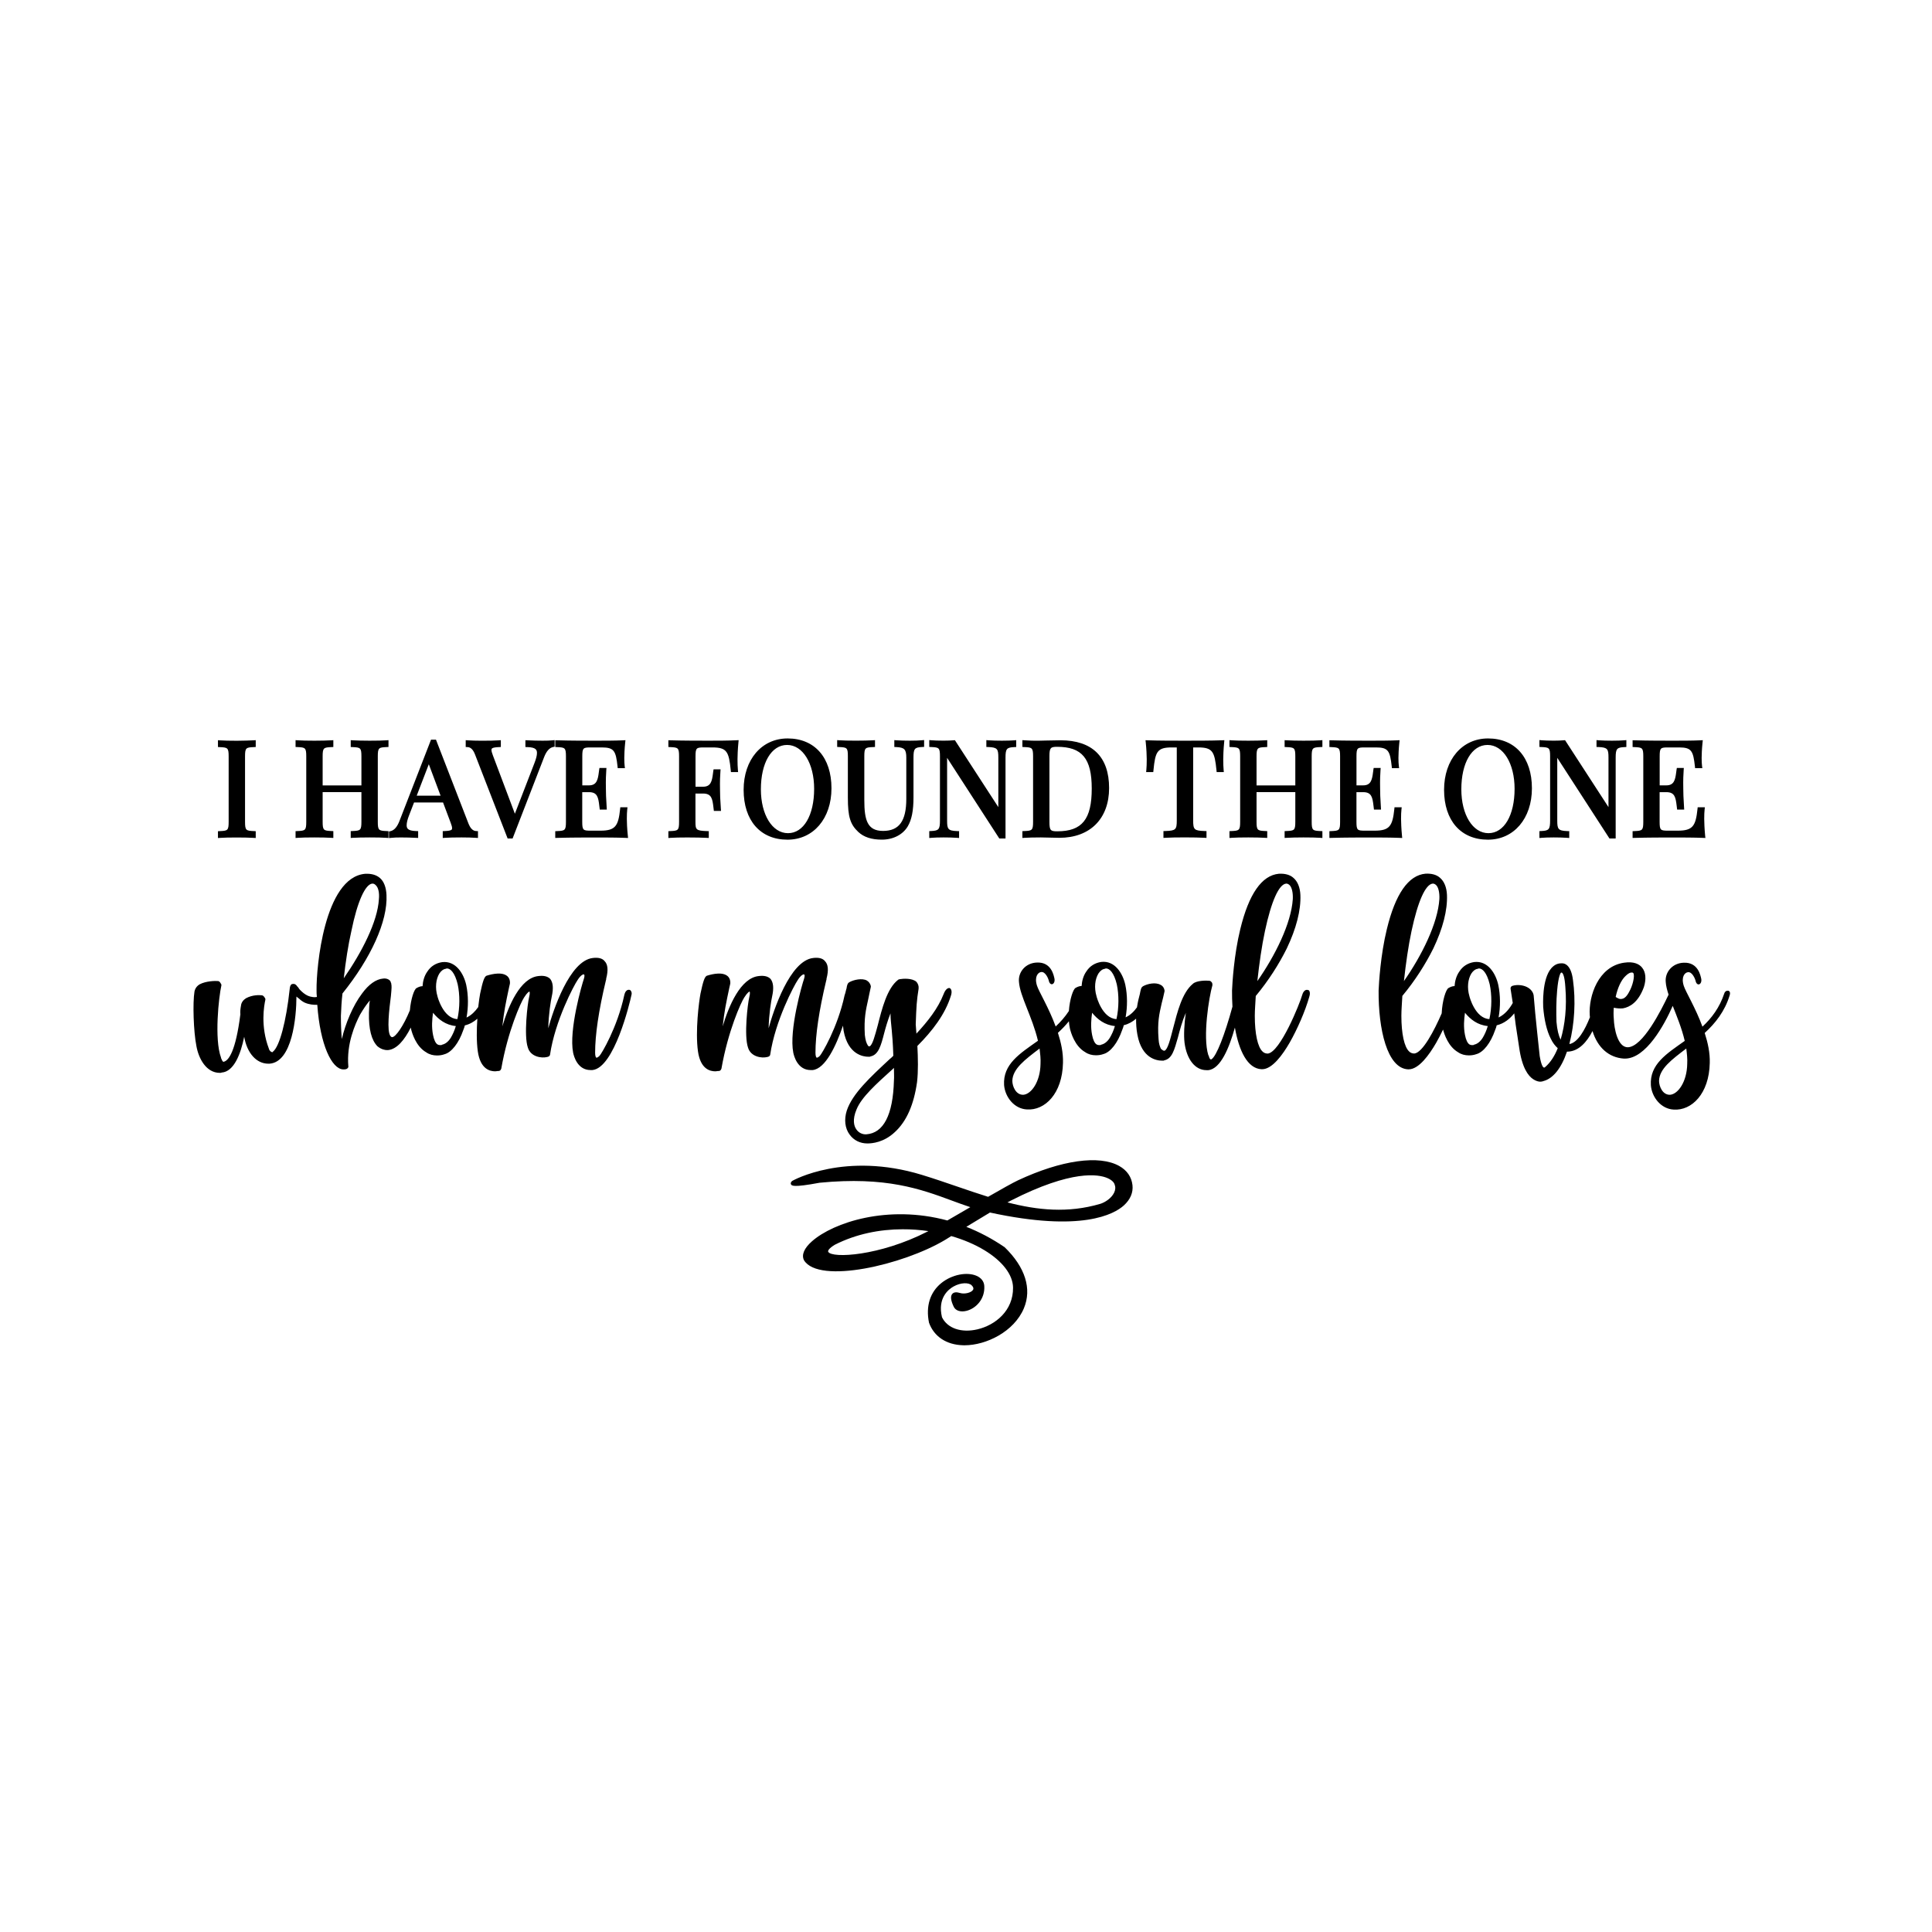 <?xml version="1.0" encoding="utf-8"?>
<!-- Generator: Adobe Illustrator 21.0.0, SVG Export Plug-In . SVG Version: 6.00 Build 0)  -->
<svg version="1.1" id="Calque_1" xmlns="http://www.w3.org/2000/svg" xmlns:xlink="http://www.w3.org/1999/xlink" x="0px" y="0px"
	 viewBox="0 0 600 600" style="enable-background:new 0 0 600 600;" xml:space="preserve">
<g id="Calque_4">
	<path d="M351.7,368.06c-0.28-2.54-1.7-4.6-4.11-5.95c-6.22-3.49-17.96-1.84-31.4,4.43c-1.66,0.78-5.2,2.76-9.33,5.14
		c-3.14-0.98-6.29-2.06-9.48-3.15c-3.58-1.23-7.28-2.5-11.04-3.65c-23.96-7.34-40.07,1.73-40.23,1.82l-0.02,0.01
		c-0.33,0.22-0.63,0.6-0.47,1.02c0.2,0.49,0.47,1.16,8.92-0.42c20.62-2.01,31.46,2,41.03,5.53c1.95,0.72,3.85,1.42,5.77,2.05
		c-0.5,0.29-1.01,0.59-1.51,0.88c-1.97,1.14-3.89,2.26-5.62,3.26c-18.54-5.01-35.42,0.63-42.04,6.46c-2.45,2.16-3.33,4.24-2.47,5.91
		c4.64,7.47,30.74,1.48,43.85-6.36c0.13-0.08,0.57-0.35,1.24-0.77c0.19-0.12,0.41-0.25,0.64-0.4c3.84,1.11,7.34,2.61,10.28,4.39
		c5.61,3.39,8.85,7.62,8.9,11.61c0.09,7.16-5.49,11.67-11.07,12.97c-5.01,1.17-9.32-0.32-11-3.77c-1.43-5.97,2.01-8.65,3.57-9.53
		c2.3-1.3,4.76-1.26,5.62-0.4c0.82,0.81,0.54,1.28,0.45,1.43c-0.54,0.9-2.65,1.41-4.03,0.98c-1.13-0.35-1.95-0.26-2.42,0.29
		c-0.62,0.72-0.46,2.06,0.47,4c0.59,1.23,2.17,1.72,4.01,1.24c2.9-0.76,5.71-3.65,5.47-7.71c-0.08-1.39-0.93-2.5-2.37-3.14
		c-3.02-1.33-7.72-0.39-10.94,2.21c-3.53,2.84-4.91,7.2-3.86,12.34c1.56,4.31,5.41,6.86,10.58,7c0.15,0,0.31,0.01,0.47,0.01
		c6.76-0.02,15.36-4.24,18.41-11.47c2.54-6.04,0.45-12.77-5.97-18.99c-3.94-2.7-7.94-4.77-11.9-6.33c2.3-1.41,4.92-3,7.34-4.44
		c28.46,6.17,38.55,0.53,41.58-2.2C351.03,372.53,351.96,370.36,351.7,368.06z M288.03,382.48c-14.86,7.61-29.65,8.37-30.81,6.29
		c-0.19-0.33,0.24-1.11,2.02-2.19c6.6-3.36,13.92-4.8,21.03-4.82c2.73-0.01,5.43,0.19,8.04,0.57
		C288.22,382.39,288.12,382.44,288.03,382.48z M313.94,372.85c19.02-9.7,27.27-8.14,29.93-7.01c1.78,0.75,2.19,1.68,2.28,1.98
		c0.33,0.84,0.27,1.71-0.16,2.6c-0.84,1.73-2.84,3.01-4.34,3.46c-10.02,2.93-19.4,1.96-28.78-0.46
		C313.27,373.2,313.62,373.02,313.94,372.85z"/>
</g>
<g id="Calque_3">
	<path d="M194.94,307.44c-0.29,0.1-0.79,0.39-1.08,1.67c-2.16,10.03-7.08,18.19-7.67,18.78c-0.49,0.49-0.79,0.59-0.98,0.59
		c-0.2-0.1-0.39-0.59-0.39-1.57c0-5.51,1.08-12.98,3.34-22.42c0.1-0.2,0.1-0.39,0.1-0.59c0.69-2.65,0.49-4.42-0.49-5.41
		c-0.69-0.88-1.97-1.18-3.64-0.98c-7.27,0.79-12.39,16.42-13.86,21.83c0.1-4.42,0.79-8.55,1.08-9.83c0.59-2.65,0.39-4.42-0.49-5.51
		c-0.79-0.79-1.97-1.08-3.64-0.88c-5.7,0.59-9.34,9.34-11.21,15.63c0.49-4.62,1.08-7.37,2.06-11.99l0.29-1.28
		c0.1-1.08-0.29-1.97-0.98-2.46c-1.97-1.47-5.9-0.1-6.29,0c-0.69,0.3-1.18,1.77-1.97,5.51c-0.16,0.82-0.39,2.34-0.6,4.22
		c-0.9,1.28-2.09,2.54-3.63,3.26c0.59-3.34,0.59-6.88-0.1-10.13c-0.79-3.54-3.24-7.57-7.47-7.08c-1.97,0.3-3.54,1.28-4.62,2.95
		c-0.98,1.38-1.38,3.05-1.47,4.52c-0.59,0-1.18,0.2-1.87,0.59c-0.76,0.38-1.77,3.41-2.07,6.91c-1.97,4.84-4.42,8.33-5.5,8.33
		c-0.2,0-0.29-0.1-0.49-0.29c-1.28-1.48-0.39-8.65,0.1-12.49c0.1-1.18,0.2-2.06,0.2-2.56c0,0,0,0,0-0.1c0-0.39,0-0.79-0.1-1.18
		c0-0.1,0-0.2-0.1-0.29c-0.1-0.88-1.28-1.47-2.46-1.28c-2.16,0.2-4.42,1.77-6.49,4.62c-2.85,3.74-5.21,9.44-6.29,14.16
		c-0.2-2.16-0.29-4.52-0.29-7.18c0.1-2.26,0.2-4.62,0.49-6.98c8.85-11.01,14.06-22.41,13.67-30.57c-0.1-2.36-0.79-4.23-2.06-5.31
		c-1.18-0.98-2.65-1.38-4.62-1.28c-12.68,1.18-15.14,29.2-15.04,36.08c0,0.79,0,1.47,0.1,2.16c-0.49,0.1-0.98,0.1-1.47,0
		c-0.88-0.1-1.77-0.49-2.65-1.18c-0.39-0.3-0.79-0.69-1.18-1.08c-0.2-0.2-0.29-0.39-0.49-0.69c-0.2-0.2-0.39-0.39-0.59-0.69
		c-0.29-0.3-0.69-0.49-1.08-0.39c0,0,0,0-0.1,0c-0.29,0-0.79,0.29-0.88,1.57c-1.08,10.03-3.15,17.89-5.21,19.46
		c-0.1,0.2-0.29,0.2-0.39,0.1c-0.39-0.1-0.79-0.59-0.88-1.08c-2.65-6.98-1.47-13.37-1.08-15.14c0.1-0.29-0.2-0.69-0.29-0.79
		c-0.1-0.2-0.39-0.49-0.69-0.59c-0.88-0.1-2.95-0.2-5.01,0.89c-0.79,0.49-1.47,1.28-1.57,2.26c-0.2,1.08-0.29,1.97-0.2,2.75
		c-1.47,11.6-3.64,14.16-4.92,14.65c-0.29,0.1-0.39,0.1-0.39,0.1c-0.29-0.2-0.49-0.69-0.69-1.18v-0.1
		c-2.16-5.8-0.69-18.98,0.1-22.42c0.1-0.29-0.2-0.69-0.29-0.79c-0.1-0.2-0.29-0.49-0.69-0.59c-0.98-0.1-3.83,0-5.7,0.98
		c-0.88,0.49-1.47,1.28-1.67,2.26c-0.59,3.54-0.29,12.49,0.59,16.91c0.69,3.93,3.05,8.36,7.28,8.36c0.2,0,0.39,0,0.59-0.1
		c3.83-0.29,5.9-5.8,6.98-11.11c0.88,5.11,3.83,8.36,7.47,8.36c0.1,0,0.2,0,0.39,0c7.08-0.49,8.36-14.55,8.36-20.84
		c0.29,0.2,0.59,0.49,0.88,0.69c0.49,0.49,1.08,0.88,1.67,1.18c0.69,0.3,1.38,0.49,2.06,0.59c0.59,0.1,1.28,0.1,1.87,0.1
		c0.88,12.49,4.52,19.96,8.06,20.06c0.1,0,0.1,0,0.1,0c0.69,0,0.98-0.1,1.28-0.39c0.1-0.1,0.1-0.2,0.2-0.3c0-0.1,0-0.2,0-0.29
		c-0.59-6.98,2.06-12.98,3.64-16.03c0.98-1.67,1.97-3.15,3.05-4.42c-0.2,0.98-0.2,2.16-0.29,3.83c-0.1,5.11,0.79,8.55,2.65,10.42
		c1.18,0.98,2.36,1.18,2.95,1.18c0.1,0,0.2,0,0.29,0c2.74-0.22,5.16-3.12,7.1-7c0.03,0.14,0.05,0.28,0.08,0.42
		c0.29,1.18,1.47,5.41,4.72,7.27c0.98,0.69,2.16,0.98,3.34,0.98c0.79,0,1.57-0.1,2.36-0.39c2.16-0.59,4.42-3.44,5.8-7.47
		c0.2-0.49,0.39-0.98,0.49-1.48c1.51-0.36,2.8-1.12,3.89-2.07c-0.23,3.33-0.29,7.07,0.14,10.14c0.79,5.51,3.74,6.19,5.41,6.19
		c0.39,0,0.59-0.1,0.79-0.1c0.1,0,0.2,0,0.29,0c0.2,0,0.29-0.1,0.49-0.2c0.1-0.1,0.1-0.2,0.2-0.29c0-0.1,0.1-0.2,0.1-0.2
		c2.06-11.8,6.1-20.65,7.08-22.12c0.98-1.57,1.57-1.87,1.67-1.87c0,0,0.29,0.3-0.1,1.77c-0.49,1.97-1.67,11.9-0.39,15.63
		c0.88,2.95,4.33,3.34,5.9,2.95c0.59-0.1,0.79-0.3,0.88-0.49c0.1-0.1,0.1-0.1,0.1-0.2c1.57-10.62,7.47-21.63,8.55-23.2
		c0.98-1.57,1.77-1.87,1.97-1.77c0.2,0,0.29,0.49,0,1.38c-0.59,1.67-4.72,15.93-3.34,22.91c0.2,0.98,1.28,5.41,5.41,5.41
		c0.2,0,0.39,0,0.59,0c6.78-0.69,11.6-20.84,12.09-23.2c0.2-0.59,0.1-1.18-0.29-1.57C195.53,307.35,195.24,307.35,194.94,307.44z
		 M109.12,289.16c1.87-9.24,4.33-14.55,6.49-14.75h0.1c0.39,0,0.69,0.2,0.98,0.49c0.79,0.69,1.18,2.36,0.98,4.33
		c-0.39,6.98-5.31,16.52-10.91,24.58C107.35,298.6,108.13,293.48,109.12,289.16z M139.99,322.29c-0.79,1.28-1.77,1.97-2.75,2.16
		c0,0,0,0-0.1,0.1c-0.29,0-0.79,0.1-1.28-0.2c-0.59-0.39-1.08-1.38-1.38-2.95c-0.49-2.46-0.29-4.82,0-6.88
		c1.67,2.06,3.93,3.83,7.08,4.13C141.17,320.03,140.58,321.31,139.99,322.29z M142.05,316.49c-4.42-0.2-6.19-6.98-6.19-7.08
		c-0.79-2.65-0.49-5.31,0.59-7.08c0.59-0.89,1.28-1.38,2.06-1.47c0.1-0.1,0.2-0.1,0.29-0.1c1.08,0,2.46,1.28,3.34,4.92
		C142.84,308.92,142.84,312.95,142.05,316.49z M294.92,306.85c-0.49-0.1-1.28,0.3-1.87,1.87c-1.77,4.52-4.92,8.46-8.46,12.29
		c0-0.1,0-0.1,0-0.2c-0.1-1.28-0.2-2.36-0.2-2.65c0-0.1,0-0.1,0-0.1c0.2-5.7,0.3-7.28,0.89-11.01c0.1-0.88-0.2-1.57-0.69-2.16
		c-1.38-1.18-4.13-0.98-5.21-0.79c-0.1,0-0.2,0.1-0.29,0.1H279l-0.1,0.1c-3.44,2.65-5.01,9.04-6.29,14.06
		c-0.88,3.24-1.67,6.29-2.56,6.59c0,0-0.2,0.1-0.49-0.2c-0.49-0.79-0.79-1.67-0.98-3.34c-0.29-5.21,0.3-7.67,1.08-11.21
		c0.2-1.08,0.49-2.26,0.79-3.74c0,0,0,0,0-0.1c-0.1-0.79-0.59-1.48-1.28-1.87c-1.47-0.79-4.03-0.2-5.31,0.49
		c-0.59,0.29-0.69,0.69-0.88,1.47c0,0.3-0.1,0.59-0.2,0.89c-0.09,0.33-0.18,0.68-0.26,1.05c-0.08,0.2-0.16,0.43-0.23,0.72
		c-2.16,10.03-7.08,18.19-7.67,18.78c-0.49,0.49-0.79,0.59-0.98,0.59c-0.2-0.1-0.39-0.59-0.39-1.57c0-5.51,1.08-12.98,3.34-22.42
		c0.1-0.2,0.1-0.39,0.1-0.59c0.69-2.65,0.49-4.42-0.49-5.41c-0.69-0.88-1.97-1.18-3.64-0.98c-7.27,0.79-12.39,16.42-13.86,21.83
		c0.1-4.42,0.79-8.55,1.08-9.83c0.59-2.65,0.39-4.42-0.49-5.51c-0.79-0.79-1.97-1.08-3.64-0.88c-5.7,0.59-9.34,9.34-11.21,15.63
		c0.49-4.62,1.08-7.37,2.06-11.99l0.29-1.28c0.1-1.08-0.29-1.97-0.98-2.46c-1.97-1.47-5.9-0.1-6.29,0c-0.69,0.3-1.18,1.77-1.97,5.51
		c-0.49,2.56-1.67,11.7-0.79,17.99c0.79,5.51,3.74,6.19,5.41,6.19c0.39,0,0.59-0.1,0.79-0.1c0.1,0,0.2,0,0.29,0
		c0.2,0,0.29-0.1,0.49-0.2c0.1-0.1,0.1-0.2,0.2-0.29c0-0.1,0.1-0.2,0.1-0.2c2.06-11.8,6.1-20.65,7.08-22.12
		c0.98-1.57,1.57-1.87,1.67-1.87c0,0,0.29,0.3-0.1,1.77c-0.49,1.97-1.67,11.9-0.39,15.63c0.88,2.95,4.33,3.34,5.9,2.95
		c0.59-0.1,0.79-0.3,0.88-0.49c0.1-0.1,0.1-0.1,0.1-0.2c1.57-10.62,7.47-21.63,8.55-23.2c0.98-1.57,1.77-1.87,1.97-1.77
		c0.2,0,0.29,0.49,0,1.38c-0.59,1.67-4.72,15.93-3.34,22.91c0.2,0.98,1.28,5.41,5.41,5.41c0.2,0,0.39,0,0.59,0
		c3.98-0.4,7.28-7.51,9.43-13.79c0.06,0.52,0.11,1.05,0.2,1.59c1.38,7.47,6.19,8.06,7.67,8.06c0.29,0,0.49,0,0.49,0
		c0.1,0,0.1-0.1,0.2-0.1c2.46-0.49,3.24-3.34,4.23-7.18c0.49-1.87,1.08-3.93,1.97-6.19c0,1.57,0.2,3.24,0.39,5.21
		c0.1,0.88,0.39,4.42,0.49,7.96c-0.39,0.39-0.79,0.79-1.18,1.08c-5.9,5.51-11.5,10.62-13.27,15.93c-0.88,2.75-0.59,5.51,0.88,7.47
		c1.28,1.77,3.24,2.75,5.51,2.75c1.48,0,5.11-0.3,8.55-3.54c3.64-3.34,5.9-8.55,6.88-15.53c0.39-3.34,0.29-7.57,0.1-11.21
		c4.62-4.62,8.65-9.83,10.42-15.63C295.71,308.03,295.51,307.15,294.92,306.85z M277.62,335.56c-0.29,10.72-3.24,16.32-8.55,16.71
		c-1.18,0.1-2.46-0.49-3.15-1.57c-0.69-0.98-1.28-2.95,0.1-6.19c1.57-3.83,6.1-7.87,11.31-12.58c0.1-0.1,0.2-0.2,0.29-0.3
		C277.62,333.2,277.72,334.58,277.62,335.56z M405.62,307.44c-0.49,0.1-0.98,0.69-1.18,1.47c-0.79,2.85-6.88,17.89-10.72,18.29
		c-0.59,0-1.18-0.2-1.57-0.59c-1.57-1.38-2.46-5.6-2.46-11.11c0-1.97,0.2-4.03,0.3-6.19c3.93-4.72,7.18-9.83,9.63-14.75
		c2.95-6.19,4.42-11.9,4.23-16.62c-0.1-2.36-0.88-4.23-2.16-5.31c-1.08-0.98-2.65-1.38-4.52-1.28c-5.31,0.49-9.34,6.29-11.99,17.21
		c-1.97,8.06-2.46,16.71-2.56,19.07c-0.01,1.67,0.03,3.34,0.13,4.99c-2.4,8.77-4.96,15.39-6.52,16.35c-0.2,0.1-0.29,0-0.29,0
		c-0.3-0.1-0.49-0.79-0.59-1.18l-0.1-0.1c-1.77-5.8,0.2-17.99,1.28-21.73c0-0.3,0-0.59-0.2-0.89c-0.1-0.1-0.39-0.49-0.79-0.49
		c-0.89-0.1-4.03-0.1-5.11,0.98c-3.34,2.75-4.82,8.85-6.1,13.76c-0.89,3.44-1.67,6.59-2.65,6.98c-0.1,0-0.39,0.1-0.89-0.39
		c-0.1-0.1-0.1-0.1-0.2-0.1c-0.39-0.79-0.69-1.57-0.79-3.15c-0.39-5.21,0.2-7.67,0.98-11.11c0.3-1.08,0.59-2.36,0.89-3.74
		c0-0.1,0-0.1,0-0.1c-0.1-0.88-0.59-1.57-1.28-1.87c-1.57-0.88-4.03-0.29-5.31,0.39c-0.59,0.3-0.69,0.69-0.88,1.47
		c-0.1,0.3-0.1,0.59-0.2,0.98c-0.32,1.14-0.66,2.55-0.9,4.16c-0.88,1.23-2.04,2.43-3.53,3.11c0.59-3.34,0.59-6.88-0.1-10.13
		c-0.79-3.54-3.24-7.57-7.47-7.08c-1.97,0.3-3.54,1.28-4.62,2.95c-0.98,1.38-1.38,3.05-1.47,4.52c-0.59,0-1.18,0.2-1.87,0.59
		c-0.78,0.39-1.83,3.57-2.09,7.19c-1.2,1.82-2.59,3.4-4.1,4.8c-2.16-5.9-5.21-10.81-5.8-12.68c-0.88-2.75,0.3-4.13,1.28-4.23
		c1.38-0.2,2.26,2.16,2.36,2.56c0.39,2.07,2.16,1.28,1.77-0.59c-0.2-0.79-0.88-5.11-5.41-4.92c-3.54,0.1-5.9,2.95-5.6,6
		c0.3,4.42,4.13,10.81,5.9,18.29c-5.7,4.03-10.91,7.28-10.52,13.76c0.3,3.74,3.15,7.37,7.08,7.57c5.6,0.39,11.01-4.92,11.21-14.45
		c0.1-3.15-0.59-6.29-1.57-9.34c1.2-1.1,2.35-2.29,3.41-3.59c0.06,0.79,0.16,1.57,0.33,2.31c0.29,1.18,1.47,5.41,4.72,7.27
		c0.98,0.69,2.16,0.98,3.34,0.98c0.79,0,1.57-0.1,2.36-0.39c2.16-0.59,4.42-3.44,5.8-7.47c0.2-0.49,0.39-0.98,0.49-1.48
		c1.49-0.35,2.76-1.1,3.83-2.02c-0.02,1.54,0.07,3.2,0.4,4.97c1.38,7.47,6.1,8.06,7.67,8.06c0.29,0,0.39,0,0.39,0
		c0.1,0,0.2,0,0.29-0.1c2.46-0.49,3.15-3.34,4.23-7.08c0.59-2.26,1.28-4.92,2.46-7.67c-0.49,3.34-0.69,6.98-0.39,9.34
		c0.69,5.21,3.34,8.46,6.78,8.46c0.2,0,0.39,0,0.59,0c3.84-0.39,6.51-6.98,8.26-13.22c1.26,7.21,3.92,12.73,8.26,12.93
		c0.1,0,0.1,0,0.2,0c3.15,0,6.39-4.52,8.55-8.26c2.36-4.13,4.82-9.73,6.1-14.26c0.3-0.89,0.2-1.57-0.1-1.97
		C406.21,307.44,405.91,307.35,405.62,307.44z M392.84,289.16c1.97-9.24,4.33-14.55,6.59-14.75c0,0,0,0,0.1,0
		c0.29,0,0.69,0.2,0.98,0.49c0.69,0.69,1.08,2.36,0.98,4.33c-0.49,7.57-5.51,17.6-11.01,25.46
		C391.07,299.28,391.85,293.78,392.84,289.16z M323.14,330.45c-0.1,5.51-2.85,9.34-5.31,9.54c-2.36,0.1-3.44-2.65-3.44-4.33
		c0.1-3.74,3.93-6.59,8.46-10.03C323.04,327.2,323.23,328.78,323.14,330.45z M344.67,322.29c-0.79,1.28-1.77,1.97-2.75,2.16
		c0,0,0,0-0.1,0.1c-0.29,0-0.79,0.1-1.28-0.2c-0.59-0.39-1.08-1.38-1.38-2.95c-0.49-2.46-0.29-4.82,0-6.88
		c1.67,2.06,3.93,3.83,7.08,4.13C345.85,320.03,345.26,321.31,344.67,322.29z M346.73,316.49c-4.42-0.2-6.19-6.98-6.19-7.08
		c-0.79-2.65-0.49-5.31,0.59-7.08c0.59-0.89,1.28-1.38,2.06-1.47c0.1-0.1,0.2-0.1,0.3-0.1c1.08,0,2.46,1.28,3.34,4.92
		C347.52,308.92,347.52,312.95,346.73,316.49z M537.16,309.11c0.59-1.77-1.28-1.87-1.67-0.59c-1.47,4.42-3.93,7.67-6.78,10.32
		c-2.16-5.9-5.21-10.81-5.8-12.68c-0.88-2.75,0.29-4.13,1.28-4.23c1.38-0.2,2.26,2.16,2.36,2.56c0.39,2.07,2.16,1.28,1.77-0.59
		c-0.2-0.79-0.89-5.11-5.41-4.92c-3.54,0.1-5.9,2.95-5.6,6c0.08,1.17,0.41,2.48,0.88,3.92c-2.31,4.9-8.04,16.25-12.68,16.34
		c-3.15,0-4.23-5.8-4.33-8.85c-0.1-1.08-0.1-2.26,0-3.44c0.88,0.2,1.87,0.3,2.85,0.2c2.06-0.39,4.72-1.77,6.49-6.59
		c0.79-2.46,0.59-4.72-0.59-6.1c-0.79-0.98-2.46-1.97-5.6-1.48c-7.96,1.18-11.01,10.32-10.62,16.32c0.01,0.21,0.04,0.4,0.06,0.6
		c-1.56,3.94-3.73,7.84-6.35,8.34c0-0.1,0-0.1,0-0.2c1.57-6,1.97-13.37,1.08-19.66c-0.59-4.92-2.75-5.31-3.64-5.21
		c-1.18,0-2.16,0.49-3.05,1.48c-3.05,3.44-2.56,11.7-2.56,12.09c0.3,3.83,1.08,7.37,2.36,9.83c0.59,1.28,1.38,2.26,2.16,2.95
		c-0.98,2.46-2.26,4.42-3.83,5.8c-0.2,0.2-0.39,0.29-0.49,0.2c-0.2,0-0.79-0.59-1.28-3.54c-0.1-1.08-1.38-12.39-1.87-18.78
		c-0.1-0.89-0.69-1.77-1.57-2.36c-1.28-0.88-3.34-1.18-5.01-0.69c-0.39,0.1-0.69,0.49-0.59,0.98c0.18,1.11,0.42,2.64,0.67,4.36
		c-0.93,1.65-2.37,3.55-4.4,4.49c0.59-3.34,0.59-6.88-0.1-10.13c-0.79-3.54-3.24-7.57-7.47-7.08c-1.97,0.3-3.54,1.28-4.62,2.95
		c-0.98,1.38-1.38,3.05-1.48,4.52c-0.59,0-1.18,0.2-1.87,0.59c-0.83,0.42-1.96,3.98-2.13,7.88c-2.32,5.35-5.91,12.21-8.49,12.47
		c-0.59,0-1.18-0.2-1.57-0.59c-1.57-1.38-2.46-5.6-2.46-11.11c0-1.97,0.2-4.03,0.3-6.19c3.93-4.72,7.18-9.83,9.63-14.75
		c2.95-6.19,4.42-11.9,4.23-16.62c-0.1-2.36-0.88-4.23-2.16-5.31c-1.08-0.98-2.65-1.38-4.52-1.28c-5.31,0.49-9.34,6.29-11.99,17.21
		c-1.97,8.06-2.46,16.71-2.56,19.07c-0.1,11.99,2.65,24.18,9.14,24.48c0.1,0,0.1,0,0.2,0c3.15,0,6.39-4.52,8.55-8.26
		c0.71-1.25,1.43-2.64,2.13-4.09c0.37,1.4,1.58,5.26,4.66,7.04c0.98,0.69,2.16,0.98,3.34,0.98c0.79,0,1.57-0.1,2.36-0.39
		c2.16-0.59,4.42-3.44,5.8-7.47c0.2-0.49,0.39-0.98,0.49-1.48c2.32-0.55,4.13-2.04,5.45-3.72c0.16,1.16,0.31,2.35,0.45,3.53
		c0.39,2.65,0.79,5.21,1.08,7.08c0.89,6.39,2.85,8.85,4.33,9.83c0.88,0.59,1.67,0.79,2.26,0.79c0.39,0,0.69-0.1,0.98-0.2
		c2.95-0.79,5.51-3.93,7.28-9.14c0.2,0,0.29,0,0.39,0c3.29-0.19,5.75-2.92,7.54-6.39c1.56,5.1,5.03,8.25,9.76,8.56
		c0.1,0,0.2,0,0.3,0c6.52,0,12.22-10.4,14.85-16.38c1.27,3.23,2.79,6.9,3.73,10.88c-5.7,4.03-10.91,7.28-10.52,13.76
		c0.29,3.74,3.15,7.37,7.08,7.57c5.6,0.39,11.01-4.92,11.21-14.45c0.1-3.15-0.59-6.29-1.57-9.34
		C532.73,317.77,535.68,314.03,537.16,309.11z M504.81,303.12c0.79-0.79,1.47-1.18,2.16-1.08c0.1,0,0.2,0.1,0.3,0.2
		c0.49,0.98-0.3,4.03-1.28,5.7c-0.69,1.38-1.48,2.16-2.26,2.26c-0.69,0.2-1.38-0.2-1.97-0.59
		C502.35,306.85,503.44,304.4,504.81,303.12z M438.36,289.16c1.97-9.24,4.33-14.55,6.59-14.75c0,0,0,0,0.1,0
		c0.29,0,0.69,0.2,0.98,0.49c0.69,0.69,1.08,2.36,0.98,4.33c-0.49,7.57-5.51,17.6-11.01,25.46
		C436.59,299.28,437.37,293.78,438.36,289.16z M460.47,322.29c-0.79,1.28-1.77,1.97-2.75,2.16c0,0,0,0-0.1,0.1
		c-0.29,0-0.79,0.1-1.28-0.2c-0.59-0.39-1.08-1.38-1.38-2.95c-0.49-2.46-0.29-4.82,0-6.88c1.67,2.06,3.93,3.83,7.08,4.13
		C461.65,320.03,461.06,321.31,460.47,322.29z M462.54,316.49c-4.42-0.2-6.19-6.98-6.19-7.08c-0.79-2.65-0.49-5.31,0.59-7.08
		c0.59-0.89,1.28-1.38,2.06-1.47c0.1-0.1,0.2-0.1,0.3-0.1c1.08,0,2.46,1.28,3.34,4.92C463.33,308.92,463.33,312.95,462.54,316.49z
		 M484.66,322.88c-0.59-1.18-1.08-3.05-1.28-5.51c-0.1-2.65-0.1-6.49,0.2-9.73c0.39-4.52,1.08-5.6,1.28-5.6h0.1c0,0,0.1,0,0.2,0.1
		c0.3,0.29,0.79,1.28,0.98,4.52C486.63,312.65,486.04,318.26,484.66,322.88z M523.98,330.45c-0.1,5.51-2.85,9.34-5.31,9.54
		c-2.36,0.1-3.44-2.65-3.44-4.33c0.1-3.74,3.93-6.59,8.46-10.03C523.88,327.2,524.08,328.78,523.98,330.45z"/>
</g>
<g id="Calque_2">
	<path d="M78.74,229.91l0.68-0.04v2.12l-0.61,0.03c-2.4,0.1-2.71,0.22-2.71,2.88v20.32c0,2.66,0.31,2.78,2.71,2.88l0.61,0.03v2.12
		l-0.68-0.04c-1.15-0.07-3.13-0.12-5.16-0.12c-2.23,0-4.12,0.04-5.2,0.12l-0.69,0.05v-2.12l0.61-0.03c2.4-0.1,2.71-0.22,2.71-2.88
		v-20.32c0-2.66-0.31-2.78-2.71-2.88l-0.61-0.03v-2.12l0.69,0.05c1.08,0.08,2.97,0.12,5.2,0.12
		C75.61,230.03,77.59,229.98,78.74,229.91z M114.76,230.03c-2.01,0-3.99-0.05-5.16-0.12l-0.68-0.04v2.12l0.61,0.03
		c2.4,0.1,2.71,0.22,2.71,2.88v9.02H100.2v-9.02c0-2.66,0.31-2.78,2.71-2.88l0.61-0.03v-2.12l-0.68,0.04
		c-1.16,0.07-3.13,0.12-5.16,0.12c-2.23,0-4.12-0.04-5.2-0.12l-0.69-0.05v2.12l0.61,0.03c2.4,0.1,2.71,0.22,2.71,2.88v20.32
		c0,2.66-0.31,2.78-2.71,2.88l-0.61,0.03v2.12l0.69-0.05c1.07-0.08,2.97-0.12,5.2-0.12c2.03,0,4.01,0.05,5.16,0.12l0.68,0.04v-2.12
		l-0.61-0.03c-2.4-0.1-2.71-0.22-2.71-2.88v-9.2h12.04v9.2c0,2.66-0.31,2.78-2.71,2.88l-0.61,0.03v2.12l0.68-0.04
		c1.17-0.07,3.15-0.12,5.16-0.12c2.23,0,4.12,0.04,5.2,0.12l0.69,0.05v-2.12l-0.61-0.03c-2.4-0.1-2.71-0.22-2.71-2.88v-20.32
		c0-2.66,0.31-2.78,2.71-2.88l0.61-0.03v-2.12l-0.69,0.05C118.88,229.99,116.99,230.03,114.76,230.03z M147.83,258.09l0.61,0.03
		v2.12l-0.69-0.05c-1.02-0.07-2.69-0.12-4.36-0.12c-2.21,0-4.1,0.04-5.2,0.12l-0.69,0.05v-2.12l0.62-0.03
		c2.28-0.09,2.28-0.49,2.28-0.88c0-0.38-0.14-0.93-0.44-1.69l-2.37-6.31h-9l-1.52,3.93c-0.52,1.31-0.78,2.36-0.78,3.13
		c0,0.88,0.23,1.75,2.94,1.82l0.63,0.02v2.12l-0.67-0.03c-1.48-0.08-3.19-0.12-4.69-0.12c-1.28,0-2.15,0.03-3,0.12l-0.7,0.07v-2.04
		l0.5-0.11c1.13-0.26,2.06-1.32,2.76-3.16l9.8-25.24h1.54l10.14,26.17C145.94,256.86,146.65,258.04,147.83,258.09z M136.83,247.11
		l-3.66-9.77l-3.76,9.77H136.83z M168.53,230.03c-1.5,0-3.21-0.04-4.69-0.12l-0.67-0.03V232l0.63,0.02
		c2.73,0.07,2.96,0.95,2.96,1.84c0,0.74-0.25,1.75-0.78,3.11l-6.08,15.74l-6.83-18.12c-0.29-0.75-0.44-1.3-0.44-1.69
		c0-0.37,0-0.79,2.29-0.88l0.62-0.03v-2.12l-0.69,0.05c-1.08,0.08-2.97,0.12-5.2,0.12c-1.67,0-3.33-0.05-4.33-0.12l-0.69-0.05v2.12
		l0.61,0.03c0.93,0.04,1.69,0.79,2.25,2.21l10.16,26.17h1.54l9.78-25.24c0.71-1.85,1.64-2.91,2.78-3.16l0.5-0.11v-2.04l-0.7,0.07
		C170.7,230,169.82,230.03,168.53,230.03z M194.67,254.31c0-1.15,0.04-2.21,0.12-2.89l0.08-0.71h-2.23l-0.06,0.57
		c-0.55,5.18-1.42,6.69-6.08,6.69h-3c-2.38,0-2.68-0.1-2.68-2.76v-9.2h2.08c2.6,0,2.91,1.55,3.22,4.28l0.14,1.14h2.19l-0.04-0.68
		c-0.2-3.11-0.24-4.48-0.24-5.78c0-0.29,0-0.57-0.01-0.87c-0.01-0.33-0.01-0.69-0.01-1.09c0-0.9,0.02-2.05,0.14-3.82l0.05-0.69
		h-2.17l-0.09,0.54c-0.04,0.25-0.08,0.53-0.11,0.82c-0.3,2.36-0.69,4.04-3.05,4.04h-2.08v-9.02c0-2.66,0.3-2.76,2.68-2.76h3.4
		c3.82,0,4.33,1.11,4.86,5.87l0.06,0.57h2.24l-0.09-0.72c-0.07-0.57-0.11-1.46-0.11-2.46c0-0.85,0.07-2.83,0.28-4.77l0.08-0.74
		l-0.75,0.04c-2.53,0.12-6,0.12-8.53,0.12c-2.55,0-7.85,0-11.86-0.12l-0.66-0.02v2.1l0.61,0.03c2.4,0.1,2.71,0.22,2.71,2.88v20.32
		c0,2.66-0.31,2.78-2.71,2.88l-0.61,0.03v2.1l0.66-0.02c4.01-0.12,9.31-0.12,11.86-0.12c2.78,0,6.59,0,9.35,0.12l0.74,0.03
		l-0.07-0.73C194.74,257.38,194.67,255.24,194.67,254.31z M220.09,230.03c-2.55,0-7.85,0-11.86-0.12l-0.66-0.02v2.1l0.61,0.03
		c2.4,0.1,2.71,0.22,2.71,2.88v20.32c0,2.66-0.31,2.78-2.71,2.88l-0.61,0.03v2.12l0.69-0.05c1.07-0.08,2.97-0.12,5.2-0.12
		c2.39,0,4.68,0.05,5.98,0.12l0.68,0.04v-2.12l-0.62-0.02c-3.33-0.12-3.52-0.43-3.52-2.88v-8.78h2.36c2.6,0,2.91,1.54,3.22,4.26
		l0.14,1.14h2.22l-0.05-0.69c-0.22-3.04-0.26-4.42-0.26-5.78c0-0.29,0-0.57-0.01-0.88c-0.01-0.33-0.01-0.68-0.01-1.06
		c0-0.91,0.02-2.07,0.14-3.82l0.05-0.69h-2.17l-0.09,0.54c-0.04,0.25-0.08,0.53-0.11,0.82c-0.3,2.37-0.69,4.04-3.05,4.04h-2.36
		v-9.44c0-2.66,0.3-2.76,2.68-2.76h2.58c4.5,0,5.1,1.34,5.68,7.08l0.06,0.58h2.22l-0.06-0.7c-0.08-0.83-0.12-1.97-0.12-3.3
		c0-0.93,0.07-3.07,0.28-5.18l0.07-0.74l-0.74,0.03C226.09,230.03,222.62,230.03,220.09,230.03z M258.22,244.81
		c0,9.4-5.62,15.96-13.66,15.96c-8.4,0-13.62-5.93-13.62-15.48c0-9.4,5.62-15.96,13.66-15.96
		C253,229.33,258.22,235.26,258.22,244.81z M236.3,245.13c0,7.89,3.54,13.62,8.42,13.62c4.86,0,8.12-5.54,8.12-13.78
		c0-7.89-3.53-13.62-8.4-13.62C239.57,231.35,236.3,236.89,236.3,245.13z M282.56,230.03c-1.29,0-3.13-0.04-4.13-0.12l-0.69-0.06
		v2.13l0.61,0.03c2.53,0.11,3.11,0.73,3.11,3.3v12.78c0,6.89-2.23,9.96-7.22,9.96c-4.89,0-5.82-3.37-5.82-9.6v-13.56
		c0-2.67,0.27-2.78,2.71-2.88l0.61-0.03v-2.12l-0.68,0.04c-1.17,0.07-3.16,0.12-5.18,0.12c-2.21,0-4.1-0.04-5.2-0.12l-0.69-0.05
		v2.12l0.61,0.03c2.44,0.1,2.71,0.21,2.71,2.88v12.86c0,5.9,0.73,8.28,3.24,10.63c1.72,1.61,4.12,2.39,7.32,2.39
		c3.51,0,6.52-1.55,8.05-4.14c1.22-2.09,1.77-4.86,1.77-9.01v-12.32c0-2.77,0.35-3.2,2.69-3.3l0.61-0.03v-2.13l-0.7,0.06
		C285.49,229.98,284.05,230.03,282.56,230.03z M311.14,230.03c-1.29,0-3.13-0.04-4.13-0.12l-0.69-0.06v2.13l0.62,0.02
		c2.85,0.11,3.1,0.64,3.1,3.3v15.36l-13.49-20.79l-0.38,0.03c-0.87,0.08-1.95,0.12-3.14,0.12c-1.49,0-2.93-0.05-3.74-0.12l-0.7-0.06
		v2.13l0.61,0.03c2.4,0.1,2.71,0.22,2.71,2.88v19.9c0,2.77-0.35,3.2-2.71,3.3l-0.61,0.03v2.14l0.7-0.06
		c0.81-0.07,2.25-0.12,3.74-0.12c1.29,0,3.14,0.04,4.13,0.12l0.69,0.06v-2.13l-0.62-0.02c-2.86-0.11-3.1-0.64-3.1-3.3v-19.45
		l16.21,25.05h1.93v-25.08c0-2.77,0.35-3.2,2.71-3.3l0.61-0.03v-2.13l-0.7,0.06C314.06,229.98,312.63,230.03,311.14,230.03z
		 M344.44,244.73c0,9.54-5.92,15.46-15.46,15.46c-0.57,0-1.46-0.03-2.42-0.05c-1.13-0.03-2.37-0.07-3.32-0.07
		c-2.07,0-3.99,0.05-5.04,0.12l-0.69,0.05v-2.12l0.61-0.03c2.4-0.1,2.71-0.22,2.71-2.88v-20.32c0-2.66-0.31-2.78-2.71-2.88
		l-0.61-0.03v-2.12l0.68,0.04c1.11,0.07,2.86,0.18,4.44,0.13c0.17-0.01,0.34-0.01,0.52-0.01l1.65-0.04
		c1.61-0.04,3.39-0.08,4.54-0.08C339.21,229.91,344.44,235.04,344.44,244.73z M328.35,258.17c7.7,0,10.7-3.72,10.7-13.28
		c0-9.33-3.01-12.96-10.74-12.96c-1.98,0-2.4,0.25-2.4,2.88v20.48C325.91,257.94,326.31,258.17,328.35,258.17z M368.03,230.03
		c-3.44,0-8.15,0-11.54-0.12l-0.74-0.03l0.08,0.73c0.2,1.93,0.3,4.03,0.3,5.17c0,1.33-0.04,2.48-0.12,3.3l-0.07,0.7h2.22l0.06-0.58
		c0.56-5.74,1.15-7.08,5.66-7.08h1.58v22.66c0,2.88-0.33,3.19-3.52,3.3l-0.62,0.02v2.12l0.68-0.04c1.23-0.08,3.42-0.12,6.02-0.12
		c2.37,0,4.66,0.05,5.99,0.12l0.68,0.04v-2.12l-0.62-0.02c-3.19-0.11-3.52-0.42-3.52-3.3v-22.66h1.58c4.49,0,5.08,1.34,5.66,7.08
		l0.06,0.58h2.22l-0.06-0.7c-0.08-0.83-0.12-1.97-0.12-3.3c0-0.93,0.07-3.07,0.28-5.18l0.07-0.73l-0.73,0.03
		C376.12,230.03,371.45,230.03,368.03,230.03z M404.79,230.03c-2.01,0-3.98-0.05-5.16-0.12l-0.68-0.04v2.12l0.61,0.03
		c2.4,0.1,2.71,0.22,2.71,2.88v9.02h-12.04v-9.02c0-2.66,0.31-2.78,2.71-2.88l0.61-0.03v-2.12l-0.68,0.04
		c-1.16,0.07-3.13,0.12-5.16,0.12c-2.23,0-4.12-0.04-5.2-0.12l-0.69-0.05v2.12l0.61,0.03c2.4,0.1,2.71,0.22,2.71,2.88v20.32
		c0,2.66-0.31,2.78-2.71,2.88l-0.61,0.03v2.12l0.69-0.05c1.07-0.08,2.97-0.12,5.2-0.12c2.03,0,4.01,0.05,5.16,0.12l0.68,0.04v-2.12
		l-0.61-0.03c-2.4-0.1-2.71-0.22-2.71-2.88v-9.2h12.04v9.2c0,2.66-0.31,2.78-2.71,2.88l-0.61,0.03v2.12l0.68-0.04
		c1.17-0.07,3.15-0.12,5.16-0.12c2.23,0,4.12,0.04,5.2,0.12l0.69,0.05v-2.12l-0.61-0.03c-2.4-0.1-2.71-0.22-2.71-2.88v-20.32
		c0-2.66,0.31-2.78,2.71-2.88l0.61-0.03v-2.12l-0.69,0.05C408.91,229.99,407.02,230.03,404.79,230.03z M435.11,254.31
		c0-1.18,0.04-2.21,0.12-2.89l0.08-0.71h-2.23l-0.06,0.57c-0.55,5.18-1.42,6.69-6.08,6.69h-3c-2.38,0-2.68-0.1-2.68-2.76v-9.2h2.08
		c2.6,0,2.9,1.55,3.22,4.28l0.14,1.14h2.19l-0.04-0.68c-0.2-3.12-0.24-4.48-0.24-5.78c0-0.29-0.01-0.57-0.01-0.87
		c-0.01-0.33-0.01-0.69-0.01-1.09c0-0.84,0.02-2.04,0.14-3.82l0.05-0.69h-2.17l-0.09,0.54c-0.04,0.25-0.08,0.53-0.11,0.82
		c-0.3,2.37-0.69,4.04-3.06,4.04h-2.08v-9.02c0-2.66,0.3-2.76,2.68-2.76h3.4c3.82,0,4.33,1.11,4.86,5.87l0.06,0.57h2.24l-0.09-0.72
		c-0.07-0.56-0.12-1.46-0.12-2.46c0-0.85,0.07-2.82,0.28-4.77l0.08-0.74l-0.75,0.04c-2.53,0.12-6,0.12-8.53,0.12
		c-2.55,0-7.85,0-11.86-0.12l-0.66-0.02v2.1l0.61,0.03c2.4,0.1,2.71,0.22,2.71,2.88v20.32c0,2.66-0.31,2.78-2.71,2.88l-0.61,0.03
		v2.1l0.66-0.02c4.01-0.12,9.31-0.12,11.86-0.12c2.78,0,6.59,0,9.35,0.12l0.74,0.03l-0.07-0.73
		C435.19,257.39,435.11,255.24,435.11,254.31z M475.75,244.81c0,9.4-5.62,15.96-13.66,15.96c-8.4,0-13.62-5.93-13.62-15.48
		c0-9.4,5.62-15.96,13.66-15.96C470.53,229.33,475.75,235.26,475.75,244.81z M453.83,245.13c0,7.89,3.54,13.62,8.42,13.62
		c4.86,0,8.12-5.54,8.12-13.78c0-7.89-3.53-13.62-8.4-13.62C457.1,231.35,453.83,236.89,453.83,245.13z M500.63,230.03
		c-1.29,0-3.13-0.04-4.13-0.12l-0.69-0.06v2.13l0.62,0.02c2.85,0.11,3.1,0.64,3.1,3.3v15.36l-13.49-20.79l-0.38,0.03
		c-0.87,0.08-1.95,0.12-3.14,0.12c-1.49,0-2.93-0.05-3.74-0.12l-0.7-0.06v2.13l0.61,0.03c2.4,0.1,2.71,0.22,2.71,2.88v19.9
		c0,2.77-0.35,3.2-2.71,3.3l-0.61,0.03v2.14l0.7-0.06c0.82-0.07,2.25-0.12,3.74-0.12c1.29,0,3.14,0.04,4.13,0.12l0.69,0.06v-2.13
		l-0.62-0.02c-2.85-0.11-3.1-0.64-3.1-3.3v-19.45l16.21,25.05h1.93v-25.08c0-2.77,0.35-3.2,2.71-3.3l0.61-0.03v-2.14l-0.7,0.06
		C503.56,229.98,502.12,230.03,500.63,230.03z M529.54,259.49c-0.2-2.11-0.28-4.25-0.28-5.18c0-1.18,0.04-2.21,0.12-2.89l0.08-0.71
		h-2.23l-0.06,0.57c-0.55,5.18-1.42,6.69-6.08,6.69h-3c-2.38,0-2.68-0.1-2.68-2.76v-9.2h2.08c2.6,0,2.9,1.55,3.22,4.28l0.14,1.14
		h2.19l-0.04-0.68c-0.2-3.12-0.24-4.48-0.24-5.78c0-0.29-0.01-0.57-0.01-0.87c-0.01-0.33-0.01-0.69-0.01-1.09
		c0-0.84,0.02-2.04,0.14-3.82l0.05-0.69h-2.17l-0.09,0.54c-0.04,0.25-0.08,0.53-0.11,0.82c-0.3,2.36-0.69,4.04-3.05,4.04h-2.08
		v-9.02c0-2.66,0.3-2.76,2.68-2.76h3.4c3.82,0,4.33,1.11,4.86,5.87l0.06,0.57h2.24l-0.09-0.72c-0.07-0.56-0.12-1.46-0.12-2.46
		c0-0.85,0.07-2.82,0.28-4.77l0.08-0.74l-0.75,0.04c-2.53,0.12-6,0.12-8.53,0.12c-2.55,0-7.85,0-11.86-0.12l-0.66-0.02v2.1
		l0.61,0.03c2.4,0.1,2.71,0.22,2.71,2.88v20.32c0,2.66-0.31,2.78-2.71,2.88l-0.61,0.03v2.1l0.66-0.02
		c4.01-0.12,9.31-0.12,11.86-0.12c2.78,0,6.59,0,9.35,0.12l0.74,0.03L529.54,259.49z"/>
</g>
</svg>
